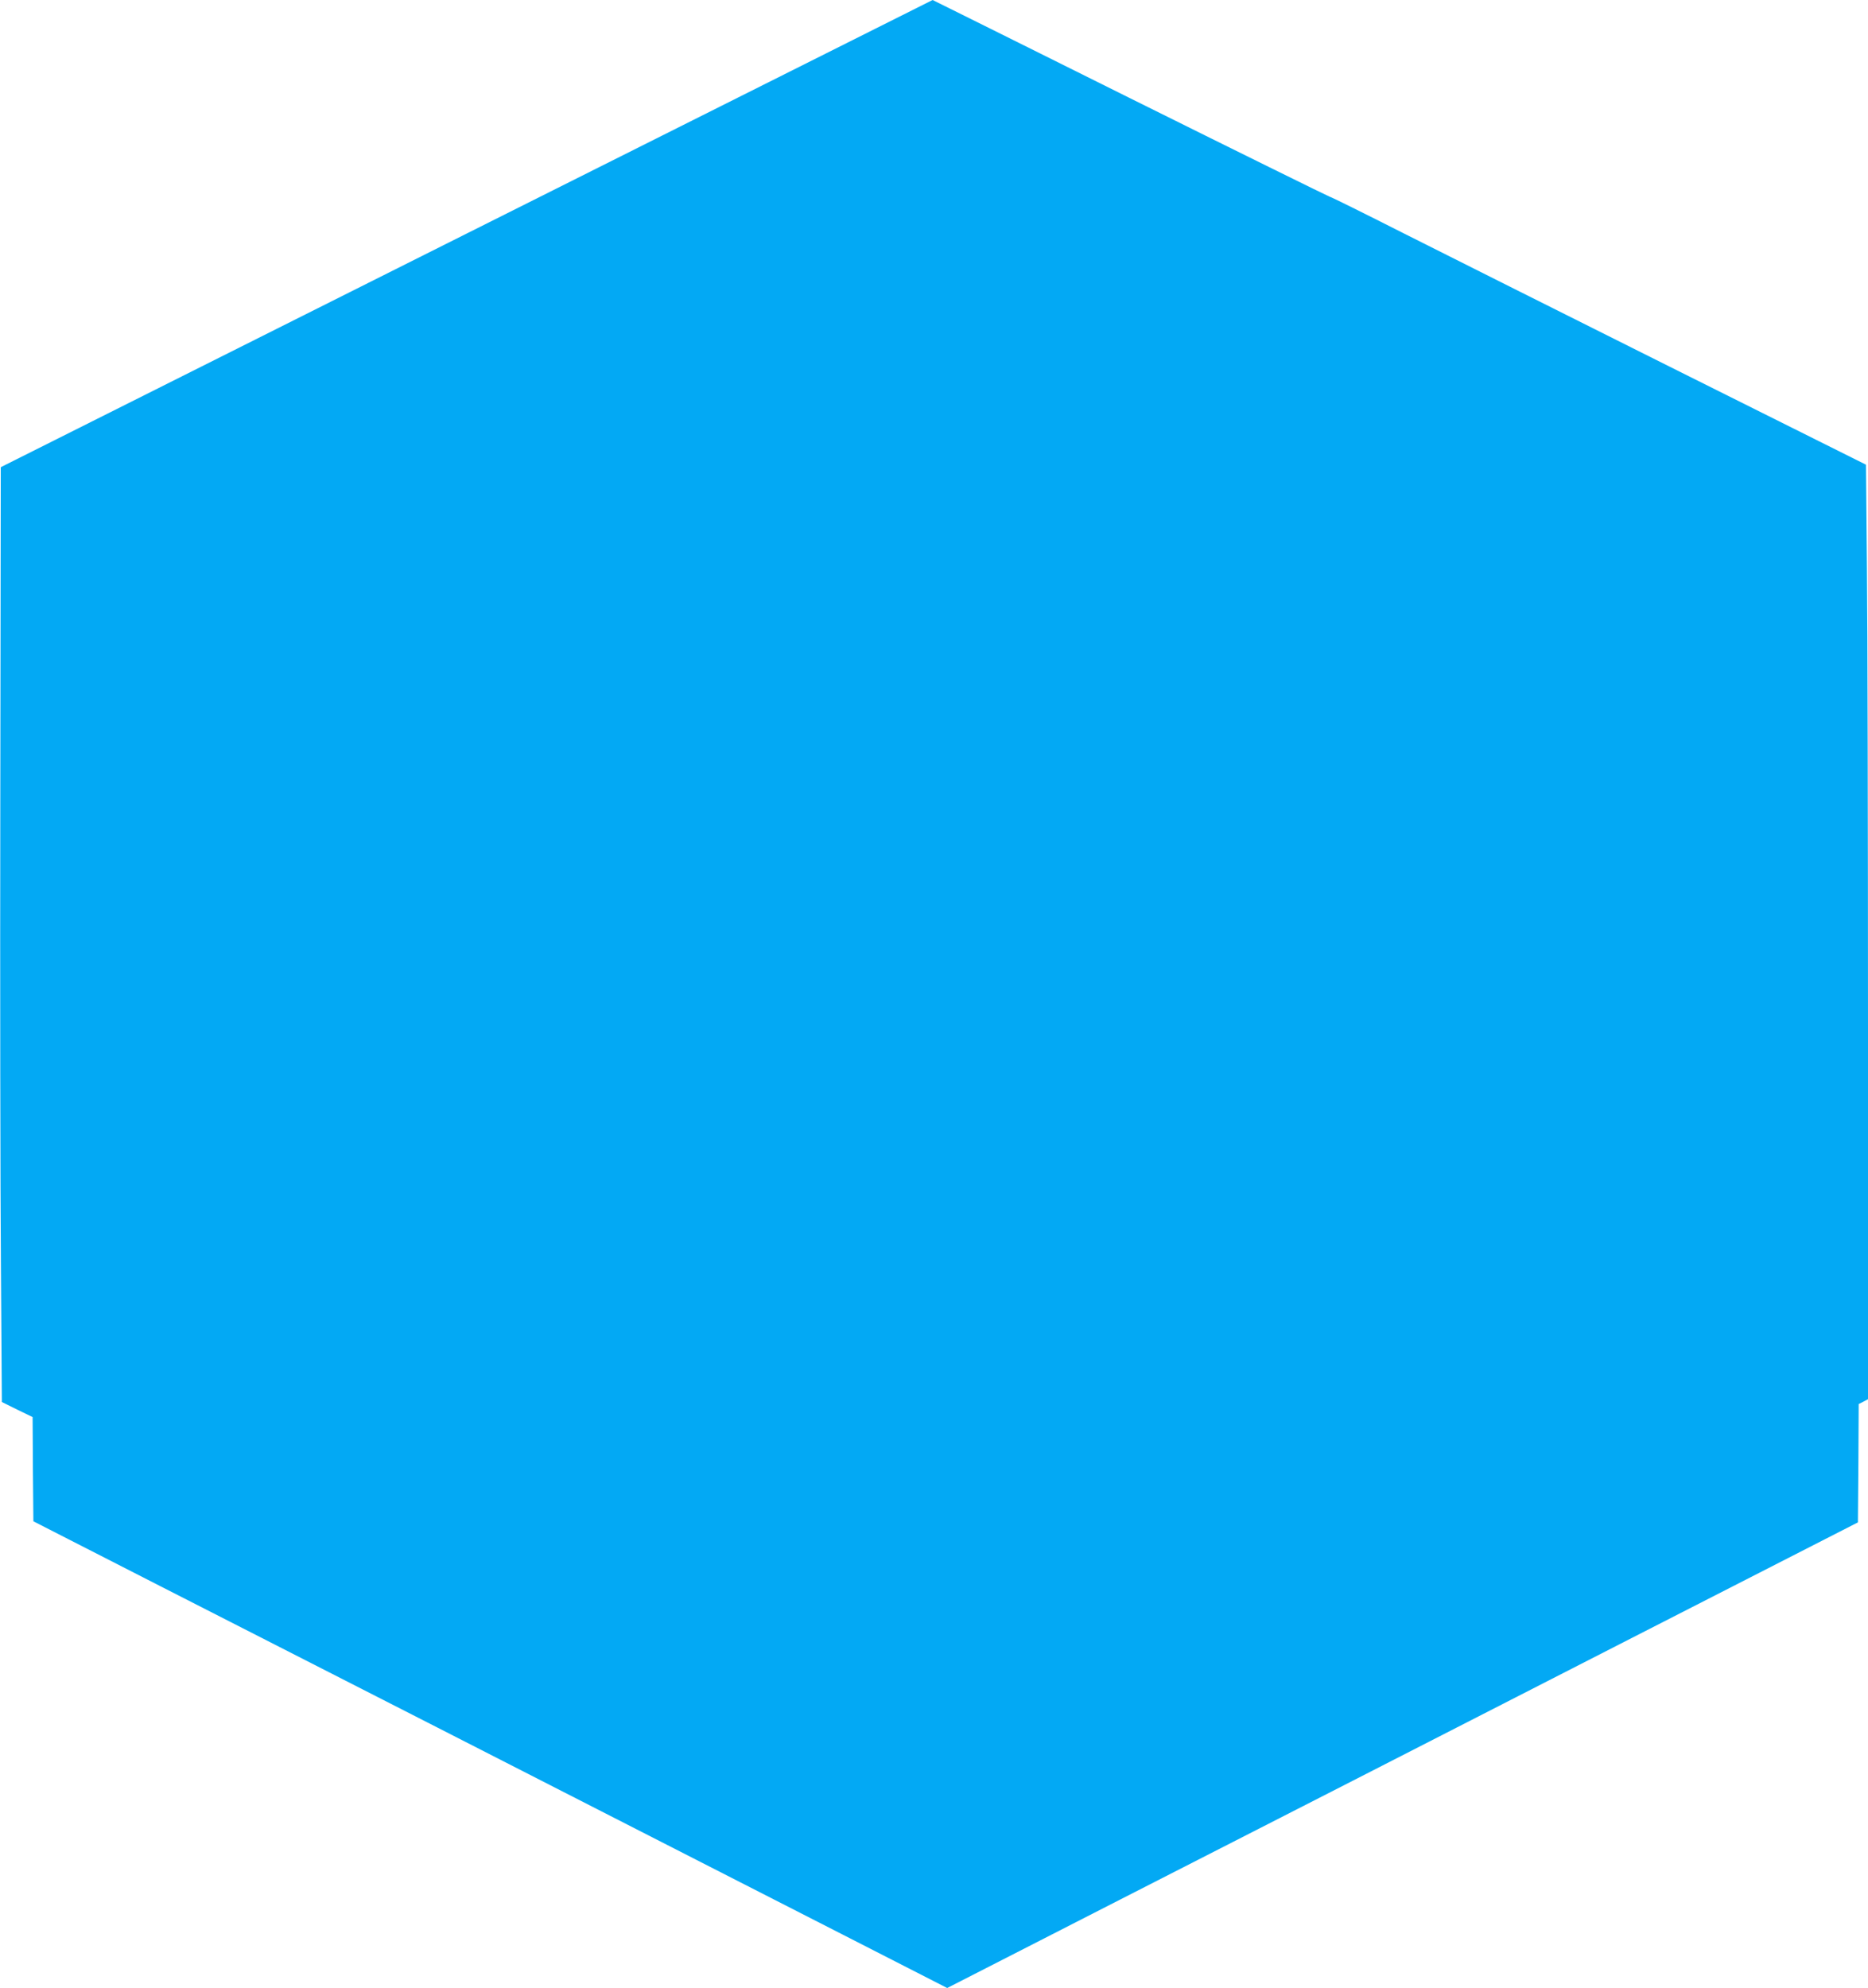<?xml version="1.0" standalone="no"?>
<!DOCTYPE svg PUBLIC "-//W3C//DTD SVG 20010904//EN"
 "http://www.w3.org/TR/2001/REC-SVG-20010904/DTD/svg10.dtd">
<svg version="1.0" xmlns="http://www.w3.org/2000/svg"
 width="1203pt" height="1280pt" viewBox="0 0 1203 1280"
 preserveAspectRatio="xMidYMid meet">
<g transform="translate(0,1280) scale(0.1,-0.1)"
fill="#03a9f4" stroke="none">
<path d="M3005 11296 l-3000 -1504 -3 -2128 c-2 -1171 0 -2525 4 -3010 l6
-881 99 -49 99 -48 2 -336 3 -335 225 -115 c124 -63 392 -200 595 -304 204
-104 1005 -513 1780 -908 776 -396 1527 -780 1670 -853 143 -73 565 -289 938
-479 l677 -346 1113 569 c611 312 1263 645 1447 739 184 94 1003 513 1820 931
l1485 759 3 381 2 381 30 15 30 16 0 2342 c0 1288 -3 2642 -7 3009 l-6 666
-1266 632 c-696 348 -1468 735 -1716 860 -247 125 -460 231 -473 234 -12 4
-593 290 -1289 636 -696 347 -1267 630 -1267 630 -1 0 -1351 -677 -3001 -1504z"/>
</g>
</svg>
